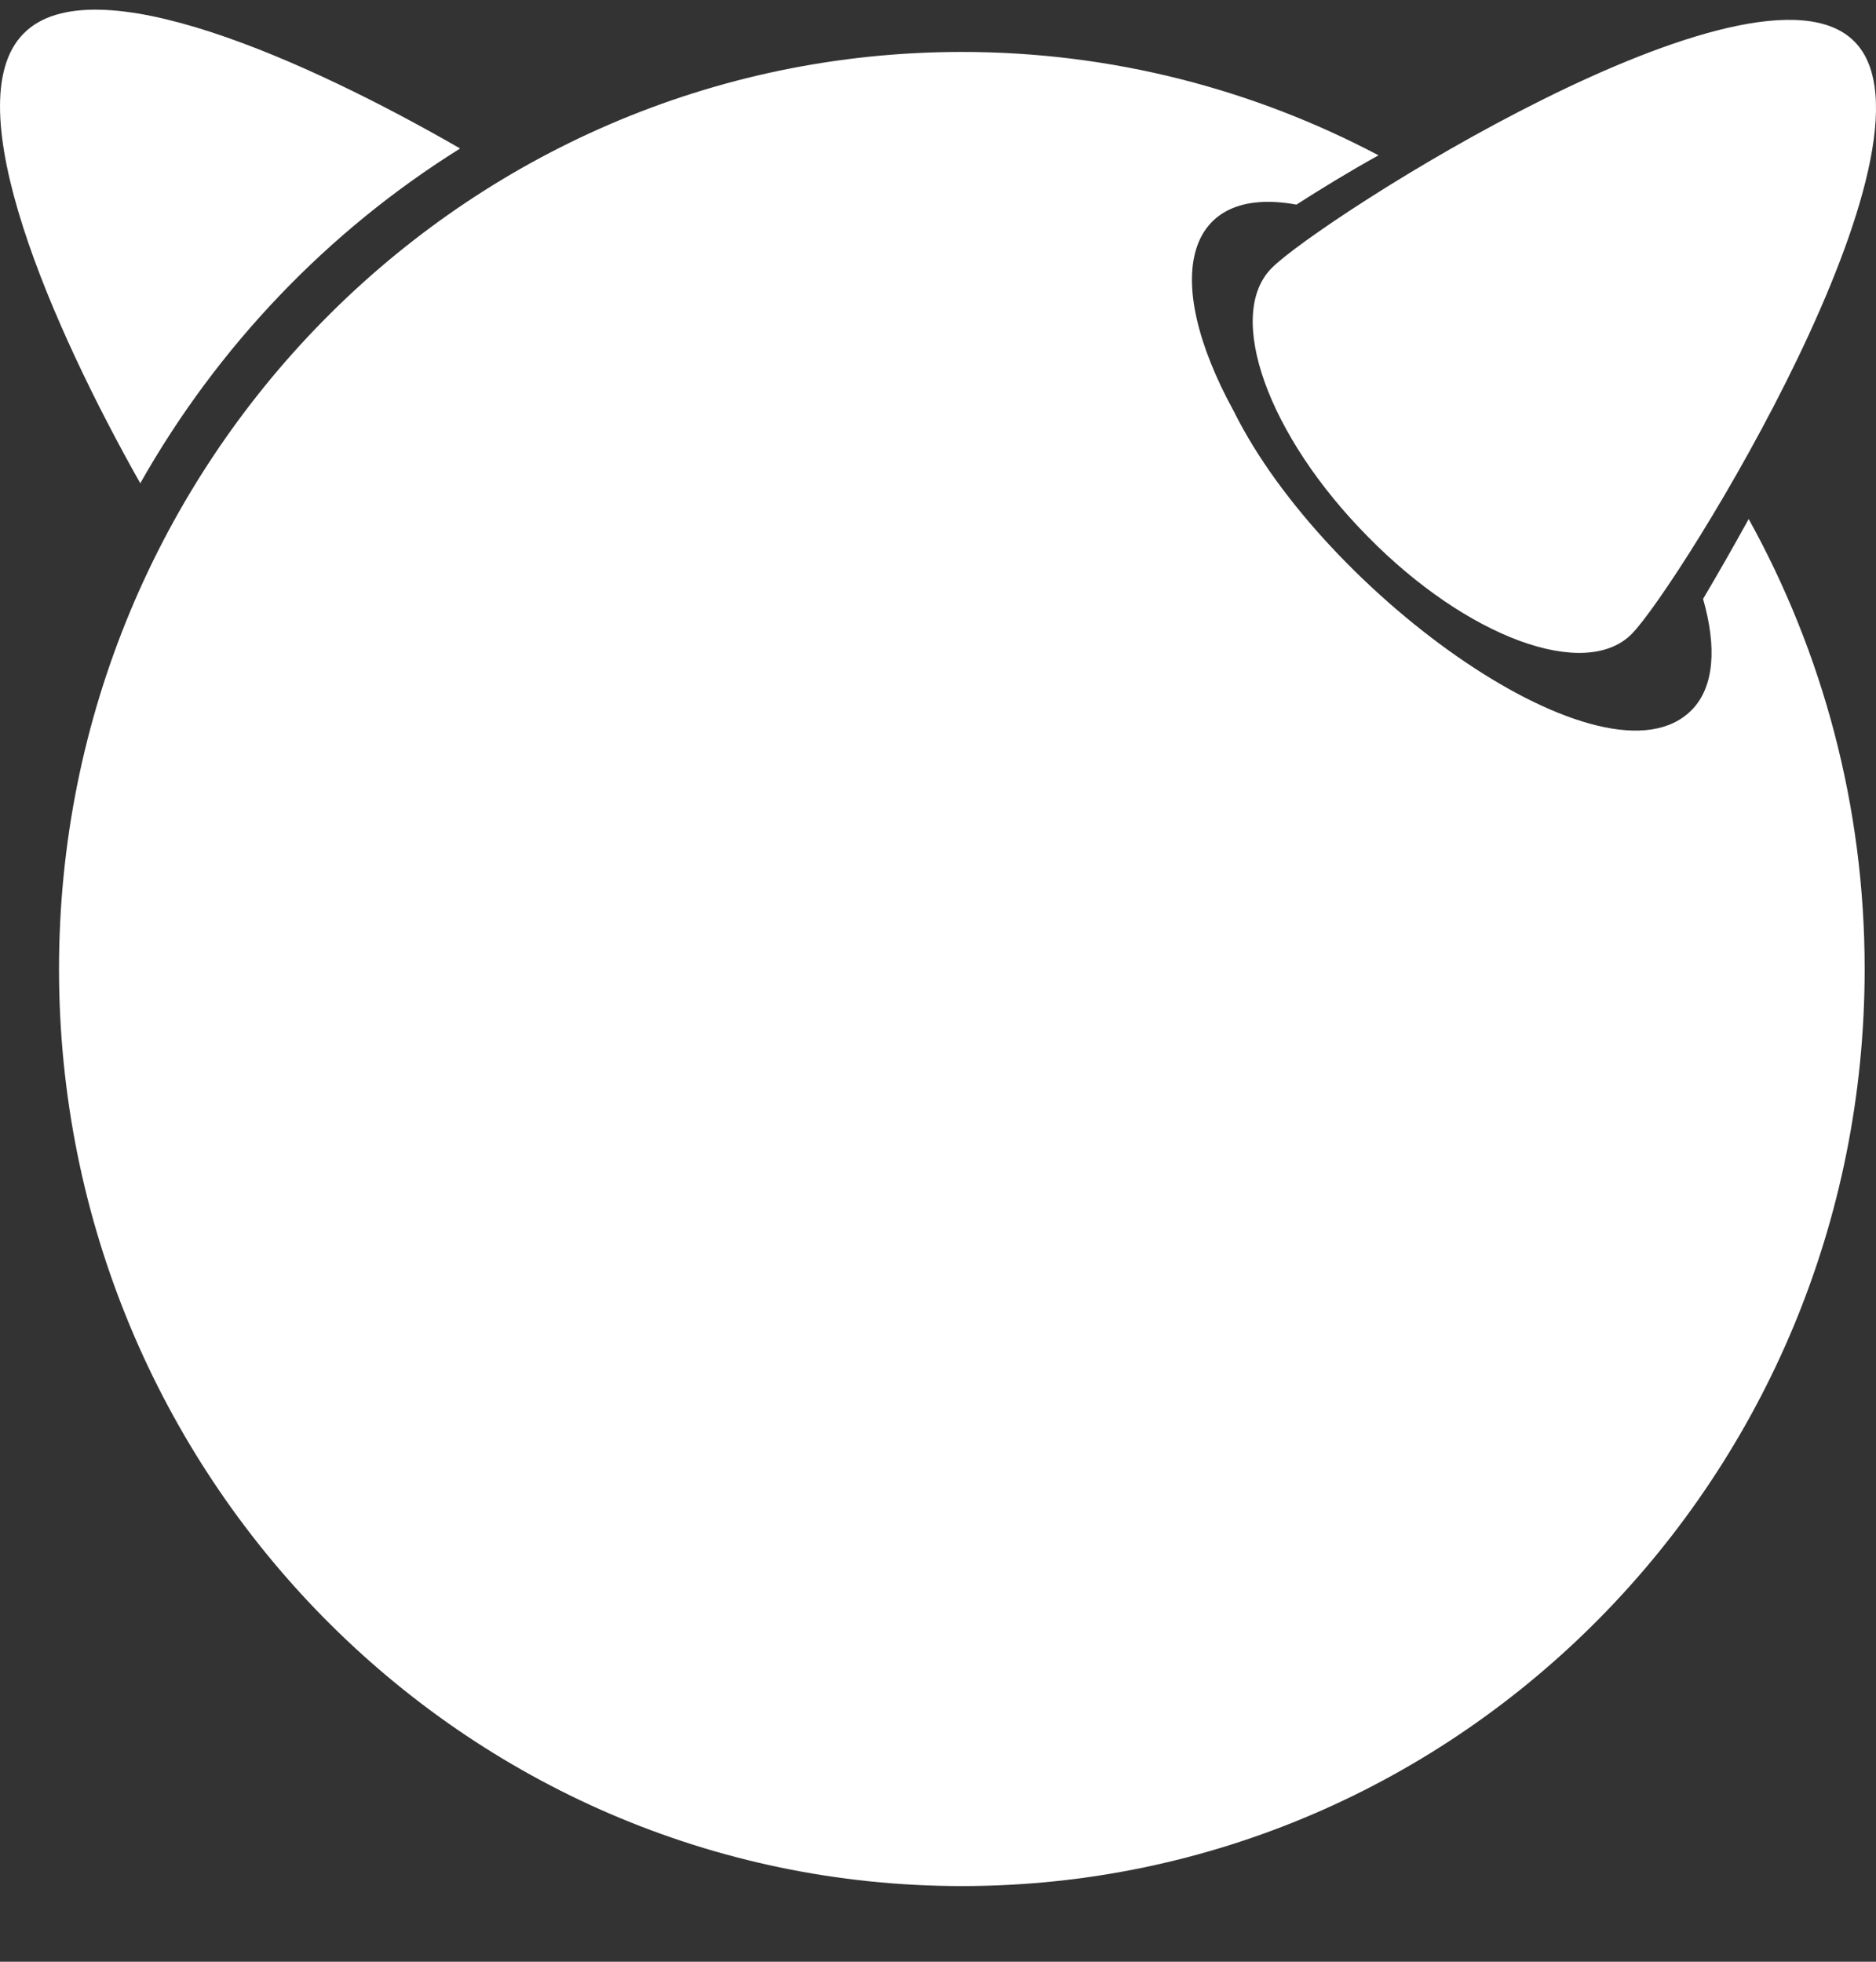 <?xml version="1.0" encoding="UTF-8"?>
<svg width="22px" height="23px" viewBox="0 0 22 23" version="1.1" xmlns="http://www.w3.org/2000/svg" xmlns:xlink="http://www.w3.org/1999/xlink">
    <rect x="0" y="0" width="22" height="23" fill="#333333" stroke="none"/>
    <title>linux衍生操作系统</title>
    <g id="页面-1" stroke="none" stroke-width="1" fill="none" fill-rule="evenodd">
        <g id="命令行测速工具" transform="translate(-1170, -1024)" fill="#FFFFFF" fill-rule="nonzero">
            <g id="编组-7备份" transform="translate(566, 1007)">
                <g id="编组-13">
                    <g id="编组-3备份-3" transform="translate(582, 0)">
                        <g id="Group-2" transform="translate(22, 17)">
                            <g id="linux衍生操作系统">
                                <path d="M14.913,3.143 C15.459,2.589 20.585,-0.697 21.749,0.489 C22.913,1.671 19.682,6.878 19.137,7.431 C18.592,7.985 17.202,7.476 16.038,6.289 C14.869,5.107 14.363,3.696 14.913,3.143 Z M5.396,1.741 C3.614,0.714 1.08,-0.428 0.275,0.395 C-0.541,1.223 0.623,3.856 1.645,5.666 C2.553,4.06 3.845,2.709 5.396,1.741 Z M19.972,7.022 C20.134,7.586 20.104,8.055 19.839,8.324 C18.842,9.336 15.542,6.978 14.472,4.828 C13.588,3.217 13.926,2.165 15.203,2.399 C15.483,2.22 15.807,2.02 16.166,1.821 C14.702,1.048 13.042,0.609 11.28,0.609 C5.431,0.609 0.692,5.422 0.692,11.361 C0.692,17.296 5.431,22.113 11.28,22.113 C17.128,22.113 21.867,17.301 21.867,11.361 C21.867,9.446 21.371,7.646 20.507,6.085 C20.315,6.434 20.134,6.748 19.972,7.022 Z" id="形状"></path>
                            </g>
                        </g>
                    </g>
                </g>
            </g>
        </g>
    </g>
</svg>
